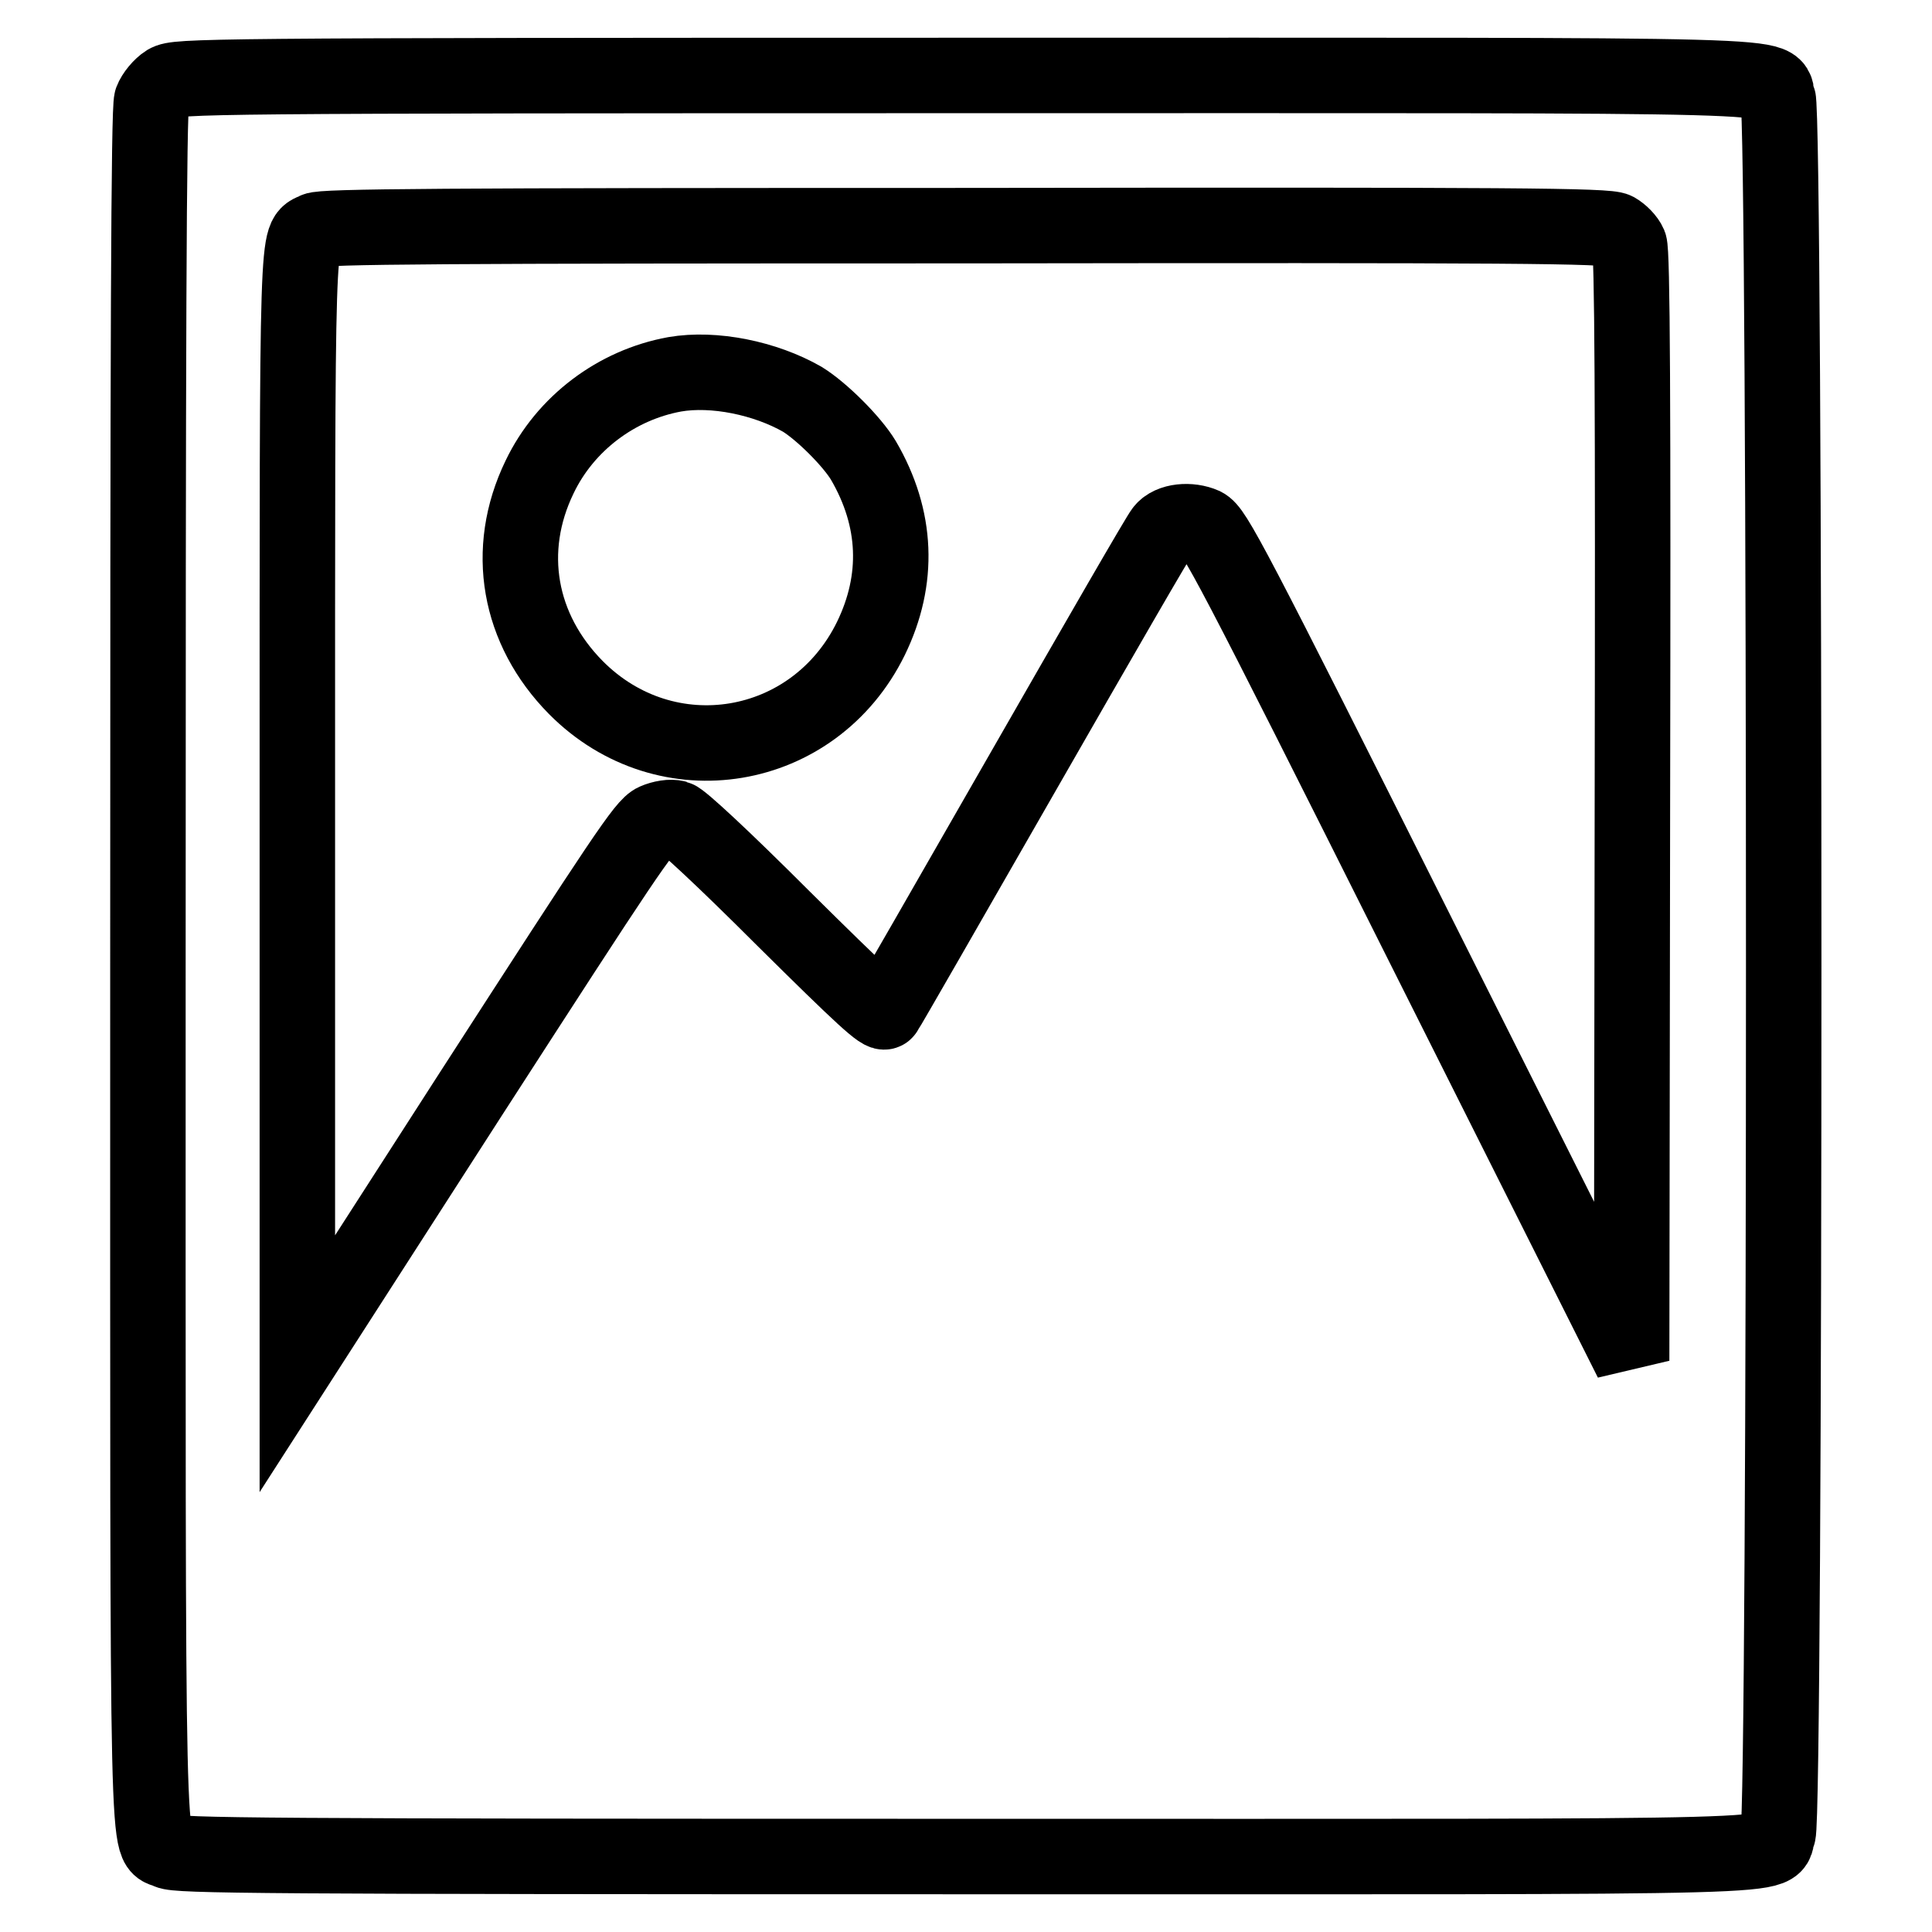 <?xml version="1.0" encoding="utf-8"?>
<!-- Svg Vector Icons : http://www.onlinewebfonts.com/icon -->
<!DOCTYPE svg PUBLIC "-//W3C//DTD SVG 1.1//EN" "http://www.w3.org/Graphics/SVG/1.1/DTD/svg11.dtd">
<svg version="1.1" xmlns="http://www.w3.org/2000/svg" xmlns:xlink="http://www.w3.org/1999/xlink" x="0px" y="0px" viewBox="0 0 256 256" enable-background="new 0 0 256 256" xml:space="preserve">
<g><g><g><path stroke-width="10" fill-opacity="0" stroke="#000000"  d="M22.1,10.9c-0.8,0.5-1.7,1.6-2,2.4c-0.4,1.1-0.5,31.7-0.5,114.8c0,124.1-0.2,115.7,2.7,117.2c1.2,0.6,11.9,0.7,105.6,0.7c115.6,0,106.3,0.3,107.7-3c1-2.4,1-227.6,0-230c-1.4-3.3,7.9-3-107.8-3C26.1,10,23.5,10.1,22.1,10.9z M214.1,30.5c0.7,0.4,1.5,1.2,1.8,1.9c0.4,1,0.5,20.1,0.4,74.6l-0.1,73.3l-27.6-55c-25.7-51.3-27.7-55-29.1-55.7c-1.8-0.8-4.4-0.6-5.4,0.7c-0.4,0.4-8.7,14.8-18.5,31.9c-9.8,17.1-18,31.4-18.3,31.8c-0.3,0.6-3-1.9-13.5-12.3c-8-8-13.5-13.1-14.2-13.3c-0.7-0.2-1.9,0-2.8,0.4c-1.4,0.6-4.1,4.7-24.5,36.3l-22.9,35.6V107c0-79.2-0.1-75.2,2.4-76.5c0.9-0.5,16.4-0.6,86.1-0.6C201.3,29.8,213,29.9,214.1,30.5z"/><path stroke-width="10" fill-opacity="0" stroke="#000000"  d="M89.4,49.6c-7.7,1.4-14.5,6.5-17.9,13.6c-4.7,9.7-2.8,20.2,4.8,27.9c12,12.1,31.6,8.8,39.1-6.5c3.8-7.8,3.5-15.9-1-23.6c-1.5-2.5-5.5-6.5-8.1-8.1C101.4,50.1,94.6,48.7,89.4,49.6z"/></g></g></g>
</svg>
